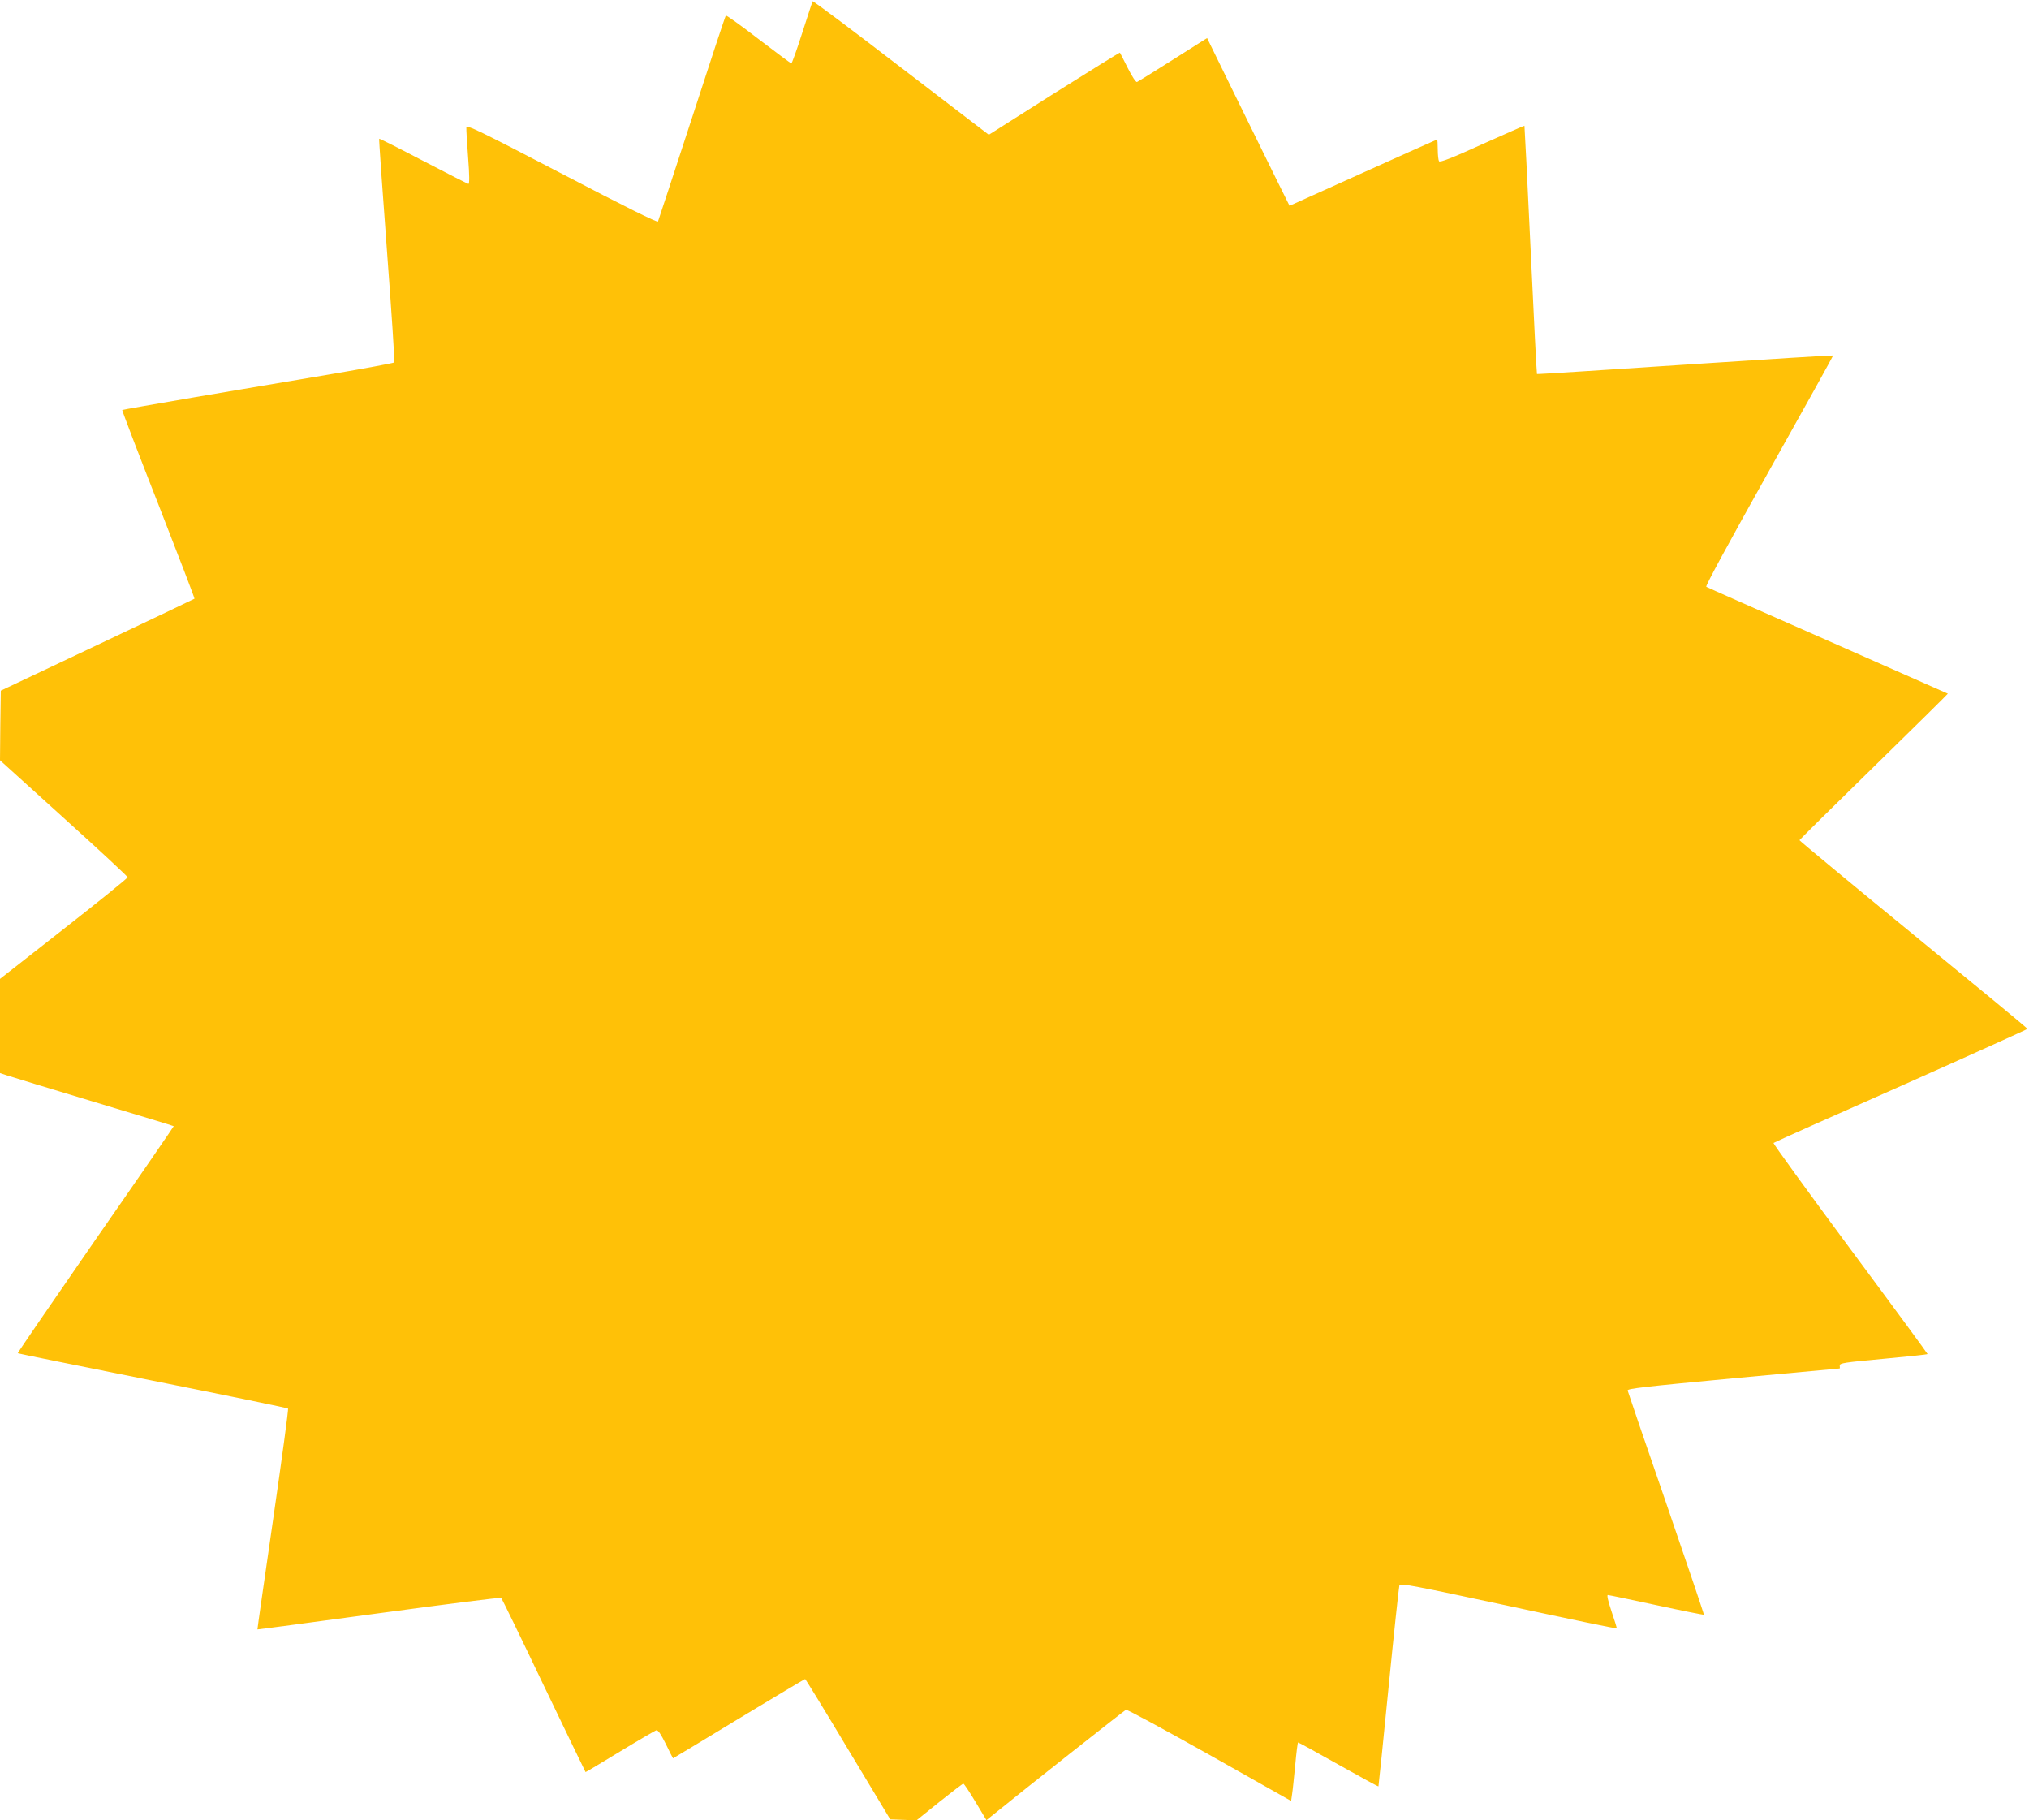 <?xml version="1.0" standalone="no"?>
<!DOCTYPE svg PUBLIC "-//W3C//DTD SVG 20010904//EN"
 "http://www.w3.org/TR/2001/REC-SVG-20010904/DTD/svg10.dtd">
<svg version="1.0" xmlns="http://www.w3.org/2000/svg"
 width="1280pt" height="1148pt" viewBox="0 0 1280 1148"
 preserveAspectRatio="xMidYMid meet">
<g transform="translate(0,1148) scale(0.1,-0.1)"
fill="#ffc107" stroke="none">
<path d="M5126 11472 c-2 -4 -31 -94 -65 -199 -34 -106 -65 -193 -69 -193 -4
1 -97 70 -207 154 -110 85 -203 151 -206 148 -4 -4 -100 -295 -214 -647 -115
-352 -211 -645 -214 -652 -4 -8 -204 91 -606 301 -528 275 -600 310 -603 292
-1 -12 4 -96 11 -188 9 -115 9 -168 2 -168 -5 1 -134 66 -285 145 -151 79
-276 142 -278 140 -2 -2 20 -319 49 -704 29 -385 50 -703 46 -707 -4 -4 -186
-38 -405 -75 -218 -37 -602 -102 -852 -144 -250 -43 -457 -79 -459 -81 -2 -2
100 -270 228 -595 127 -325 230 -593 228 -595 -2 -2 -278 -133 -613 -292
l-609 -288 -3 -219 -2 -220 402 -364 c222 -200 403 -369 403 -374 0 -6 -181
-152 -403 -326 l-402 -315 0 -297 0 -297 48 -16 c26 -9 272 -83 546 -166 275
-83 501 -151 502 -153 1 -1 -220 -323 -493 -715 -272 -393 -493 -715 -491
-717 1 -2 384 -79 851 -173 466 -93 850 -172 854 -176 4 -3 -39 -318 -94 -699
-55 -380 -100 -693 -99 -694 1 -1 346 45 766 102 421 57 768 101 772 97 4 -4
125 -252 268 -552 144 -300 263 -546 264 -547 1 -1 98 57 216 129 118 72 222
132 230 135 11 3 28 -22 60 -86 24 -50 45 -91 46 -91 1 0 187 112 414 250 227
137 416 250 419 250 3 0 125 -199 271 -443 l266 -442 83 -3 83 -3 144 116 c79
63 147 115 151 115 5 0 39 -52 77 -115 l69 -115 41 33 c186 151 829 659 839
663 8 3 245 -126 528 -285 l514 -290 6 42 c4 23 12 106 20 185 7 78 15 142 18
142 4 0 118 -63 255 -140 137 -77 250 -139 252 -137 1 1 30 283 64 627 34 344
65 632 68 641 6 15 88 -1 690 -130 375 -81 682 -145 682 -141 0 3 -15 52 -34
108 -22 66 -30 102 -23 102 7 0 145 -29 307 -64 162 -35 297 -62 299 -60 2 1
-105 317 -237 701 -133 384 -242 705 -244 713 -3 12 105 24 667 77 369 34 671
62 671 62 1 1 1 9 0 18 -1 16 28 20 277 43 152 14 277 27 277 30 0 3 -220 303
-489 665 -269 363 -486 663 -483 666 4 4 366 166 805 360 438 195 797 357 797
360 0 4 -324 271 -720 595 -396 324 -719 592 -718 595 2 4 213 213 471 465
257 251 466 458 465 459 -2 1 -343 152 -758 335 -415 183 -760 335 -766 339
-7 4 143 279 396 731 224 399 406 727 404 728 -1 2 -422 -24 -934 -58 -512
-34 -932 -61 -934 -59 -2 2 -20 355 -40 784 -20 429 -38 780 -39 782 -2 1
-121 -52 -267 -117 -193 -88 -266 -116 -272 -107 -4 6 -8 40 -8 75 0 34 -2 62
-4 62 -2 0 -212 -94 -467 -209 l-464 -209 -83 167 c-45 91 -162 329 -260 529
l-177 362 -215 -136 c-118 -75 -220 -138 -227 -141 -7 -3 -31 33 -59 89 -25
51 -48 94 -49 96 -1 2 -188 -114 -415 -257 l-412 -261 -554 424 c-304 234
-555 422 -558 418z"/>
</g>
</svg>
